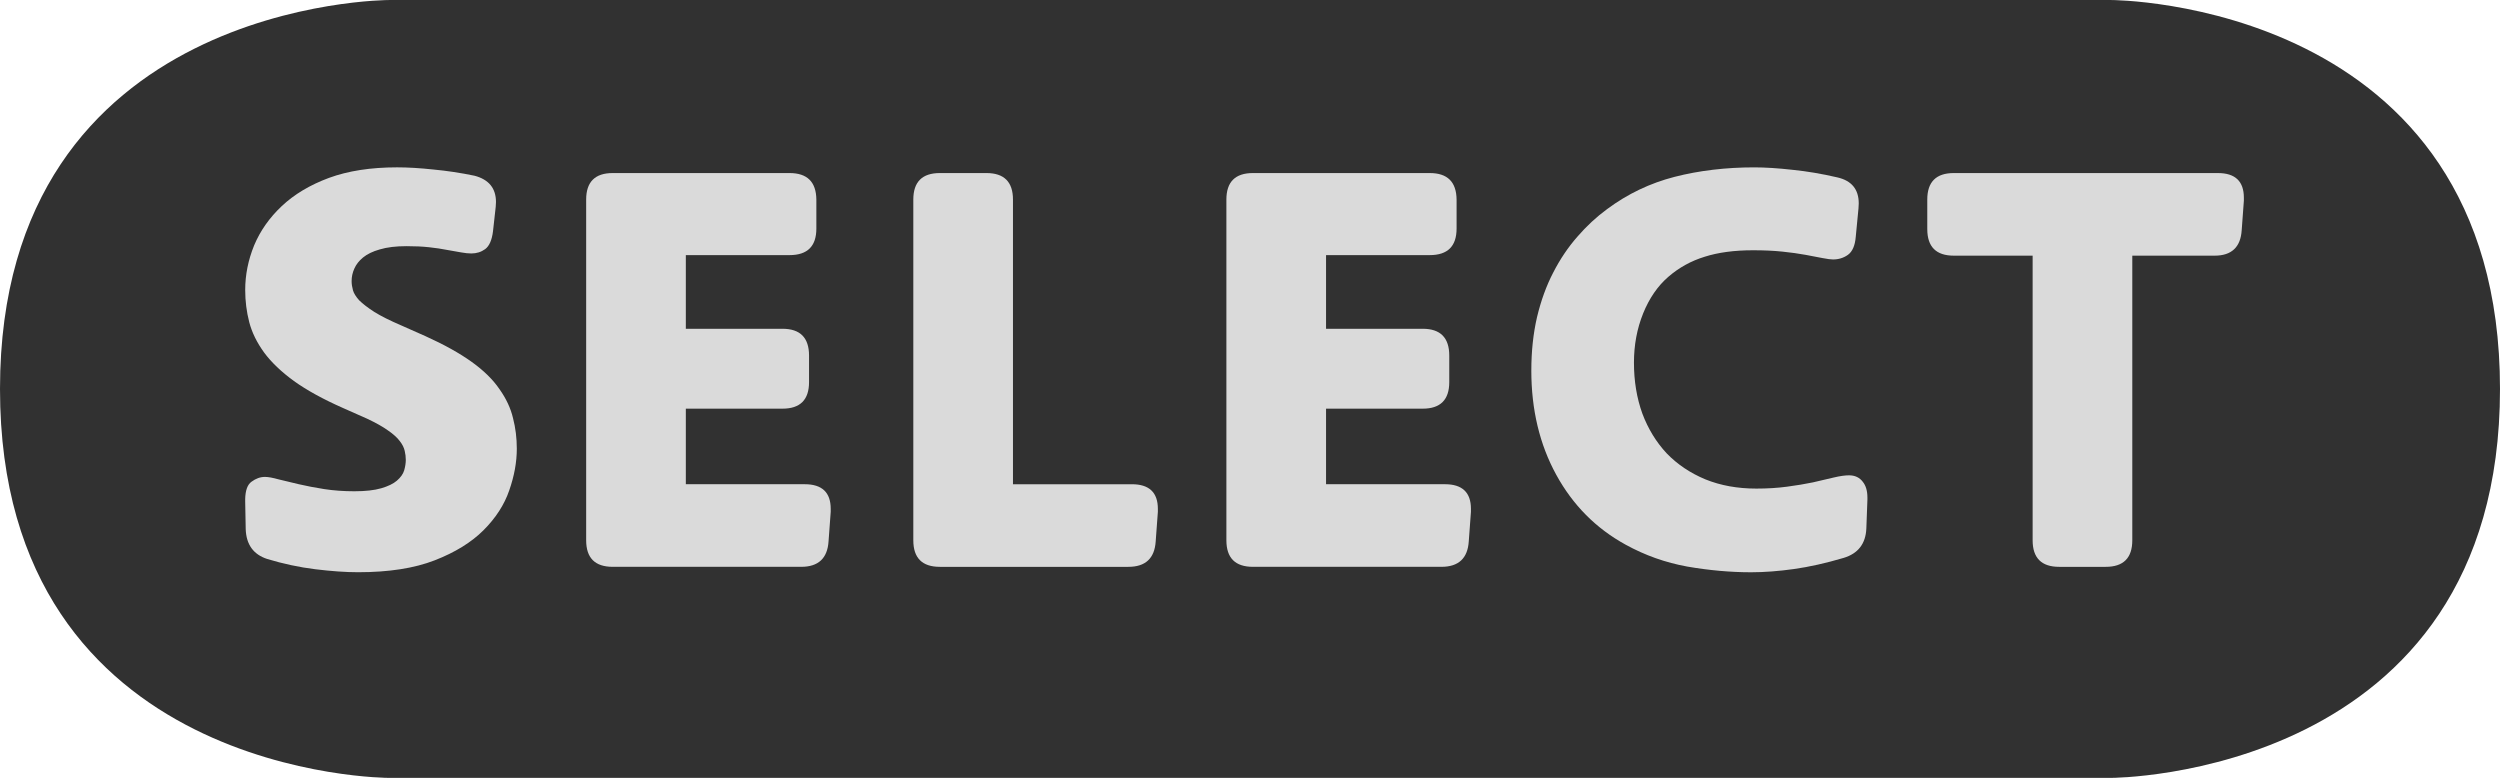 <?xml version="1.0" encoding="UTF-8" standalone="no"?>
<!-- Created with Inkscape (http://www.inkscape.org/) -->

<svg
   xmlns:dc="http://purl.org/dc/elements/1.1/"
   xmlns:cc="http://creativecommons.org/ns#"
   xmlns:rdf="http://www.w3.org/1999/02/22-rdf-syntax-ns#"
   xmlns:svg="http://www.w3.org/2000/svg"
   xmlns="http://www.w3.org/2000/svg"
   xmlns:sodipodi="http://sodipodi.sourceforge.net/DTD/sodipodi-0.dtd"
   xmlns:inkscape="http://www.inkscape.org/namespaces/inkscape"
   width="72.666"
   height="22.607"
   viewBox="0 0 19.226 5.981"
   version="1.1"
   id="svg7184"
   sodipodi:docname="Move_Select.svg"
   inkscape:version="0.92.3 (2405546, 2018-03-11)">
  <defs
     id="defs7178">
    <marker
       inkscape:stockid="Arrow1Lstart"
       orient="auto"
       refY="0"
       refX="0"
       id="Arrow1Lstart"
       style="overflow:visible"
       inkscape:isstock="true">
      <path
         id="path7920"
         d="M 0,0 5,-5 -12.5,0 5,5 Z"
         style="fill:#000000;fill-opacity:1;fill-rule:evenodd;stroke:#000000;stroke-width:1pt;stroke-opacity:1"
         transform="matrix(0.8,0,0,0.8,10,0)"
         inkscape:connector-curvature="0" />
    </marker>
    <pattern
       patternUnits="userSpaceOnUse"
       width="5"
       height="5"
       patternTransform="matrix(0.265,0,0,0.265,119.062,103.854)"
       id="pattern9877">
      <rect
         y="5.6843419e-014"
         x="0"
         height="5"
         width="5"
         id="rect9873"
         style="opacity:1;fill:#313131;fill-opacity:1;fill-rule:nonzero;stroke:none;stroke-width:3.024;stroke-linecap:round;stroke-linejoin:round;stroke-miterlimit:4;stroke-dasharray:none;stroke-dashoffset:0;stroke-opacity:1;paint-order:normal" />
      <circle
         r="1.5"
         cy="2.5"
         cx="2.5"
         id="path9875"
         style="opacity:1;fill:#242424;fill-opacity:1;fill-rule:nonzero;stroke:none;stroke-width:3.024;stroke-linecap:round;stroke-linejoin:round;stroke-miterlimit:4;stroke-dasharray:none;stroke-dashoffset:0;stroke-opacity:1;paint-order:normal" />
    </pattern>
    <pattern
       patternUnits="userSpaceOnUse"
       width="6"
       height="6"
       patternTransform="matrix(0.265,0,0,0.265,119.062,103.854)"
       id="pattern11469">
      <rect
         id="rect9881"
         y="-5.6843419e-014"
         x="0"
         height="5"
         width="5"
         style="fill:none;stroke:none;stroke-width:3.78" />
      <rect
         y="-5.6843419e-014"
         x="0"
         height="6"
         width="6"
         id="rect11441"
         style="opacity:1;fill:#313131;fill-opacity:1;fill-rule:nonzero;stroke:none;stroke-width:3.024;stroke-linecap:round;stroke-linejoin:round;stroke-miterlimit:4;stroke-dasharray:none;stroke-dashoffset:0;stroke-opacity:1;paint-order:normal" />
      <circle
         r="0.5"
         cy="0.5"
         cx="0.5"
         id="path11445"
         style="opacity:1;fill:#242424;fill-opacity:1;fill-rule:nonzero;stroke:none;stroke-width:3.024;stroke-linecap:round;stroke-linejoin:round;stroke-miterlimit:4;stroke-dasharray:none;stroke-dashoffset:0;stroke-opacity:1;paint-order:normal" />
      <circle
         r="0.5"
         cy="2.5"
         cx="0.5"
         id="path11447"
         style="opacity:1;fill:#242424;fill-opacity:1;fill-rule:nonzero;stroke:none;stroke-width:3.024;stroke-linecap:round;stroke-linejoin:round;stroke-miterlimit:4;stroke-dasharray:none;stroke-dashoffset:0;stroke-opacity:1;paint-order:normal" />
      <circle
         r="0.5"
         cy="4.5"
         cx="0.5"
         id="path11449"
         style="opacity:1;fill:#242424;fill-opacity:1;fill-rule:nonzero;stroke:none;stroke-width:3.024;stroke-linecap:round;stroke-linejoin:round;stroke-miterlimit:4;stroke-dasharray:none;stroke-dashoffset:0;stroke-opacity:1;paint-order:normal" />
      <circle
         r="0.5"
         cy="4.5"
         cx="2.5"
         id="path11455"
         style="opacity:1;fill:#242424;fill-opacity:1;fill-rule:nonzero;stroke:none;stroke-width:3.024;stroke-linecap:round;stroke-linejoin:round;stroke-miterlimit:4;stroke-dasharray:none;stroke-dashoffset:0;stroke-opacity:1;paint-order:normal" />
      <circle
         r="0.5"
         cy="2.5"
         cx="2.5"
         id="path11459"
         style="opacity:1;fill:#242424;fill-opacity:1;fill-rule:nonzero;stroke:none;stroke-width:3.024;stroke-linecap:round;stroke-linejoin:round;stroke-miterlimit:4;stroke-dasharray:none;stroke-dashoffset:0;stroke-opacity:1;paint-order:normal" />
      <circle
         r="0.5"
         cy="0.5"
         cx="2.5"
         id="path11461"
         style="opacity:1;fill:#242424;fill-opacity:1;fill-rule:nonzero;stroke:none;stroke-width:3.024;stroke-linecap:round;stroke-linejoin:round;stroke-miterlimit:4;stroke-dasharray:none;stroke-dashoffset:0;stroke-opacity:1;paint-order:normal" />
      <circle
         r="0.5"
         cy="0.5"
         cx="4.5"
         id="path11463"
         style="opacity:1;fill:#242424;fill-opacity:1;fill-rule:nonzero;stroke:none;stroke-width:3.024;stroke-linecap:round;stroke-linejoin:round;stroke-miterlimit:4;stroke-dasharray:none;stroke-dashoffset:0;stroke-opacity:1;paint-order:normal" />
      <circle
         r="0.5"
         cy="2.5"
         cx="4.5"
         id="path11465"
         style="opacity:1;fill:#242424;fill-opacity:1;fill-rule:nonzero;stroke:none;stroke-width:3.024;stroke-linecap:round;stroke-linejoin:round;stroke-miterlimit:4;stroke-dasharray:none;stroke-dashoffset:0;stroke-opacity:1;paint-order:normal" />
      <circle
         r="0.5"
         cy="4.5"
         cx="4.5"
         id="path11467"
         style="opacity:1;fill:#242424;fill-opacity:1;fill-rule:nonzero;stroke:none;stroke-width:3.024;stroke-linecap:round;stroke-linejoin:round;stroke-miterlimit:4;stroke-dasharray:none;stroke-dashoffset:0;stroke-opacity:1;paint-order:normal" />
    </pattern>
    <pattern
       patternUnits="userSpaceOnUse"
       width="1"
       height="1"
       patternTransform="matrix(0.265,0,0,0.265,116.284,69.061)"
       id="pattern12934">
      <g
         id="g12932"
         transform="matrix(3.78,0,0,3.78,-439.5,-261.02)">
        <rect
           style="opacity:1;fill:#313131;fill-opacity:1;fill-rule:evenodd;stroke:none;stroke-width:0.05;stroke-linecap:round;stroke-linejoin:round;stroke-miterlimit:4;stroke-dasharray:none;stroke-dashoffset:0;stroke-opacity:1;paint-order:stroke fill markers"
           id="rect12889"
           width="0.265"
           height="0.265"
           x="116.284"
           y="69.061" />
        <path
           style="opacity:1;fill:#000000;fill-opacity:1;fill-rule:evenodd;stroke:none;stroke-width:0.05;stroke-linecap:round;stroke-linejoin:round;stroke-miterlimit:4;stroke-dasharray:none;stroke-dashoffset:0;stroke-opacity:1;paint-order:stroke fill markers"
           d="m 116.47,69.194 a 0.053,0.053 0 0 1 -0.053,0.053 0.053,0.053 0 0 1 -0.053,-0.053 0.053,0.053 0 0 1 0.053,-0.053 0.053,0.053 0 0 1 0.053,0.053 z"
           id="path12897"
           inkscape:connector-curvature="0" />
        <path
           id="path12900"
           d="m 116.337,69.194 c 0,0.029 -0.024,0.053 -0.053,0.053 -1e-5,-0.053 0,-0.105 0,-0.106 0.029,9e-6 0.053,0.024 0.053,0.053 z"
           style="opacity:1;fill:#000000;fill-opacity:1;fill-rule:evenodd;stroke:none;stroke-width:0.05;stroke-linecap:round;stroke-linejoin:round;stroke-miterlimit:4;stroke-dasharray:none;stroke-dashoffset:0;stroke-opacity:1;paint-order:stroke fill markers"
           inkscape:connector-curvature="0"
           sodipodi:nodetypes="cccc" />
        <path
           inkscape:connector-curvature="0"
           style="opacity:1;fill:#000000;fill-opacity:1;fill-rule:evenodd;stroke:none;stroke-width:0.05;stroke-linecap:round;stroke-linejoin:round;stroke-miterlimit:4;stroke-dasharray:none;stroke-dashoffset:0;stroke-opacity:1;paint-order:stroke fill markers"
           d="m 116.549,69.247 c -0.029,-9e-6 -0.053,-0.024 -0.053,-0.053 0,-0.029 0.024,-0.053 0.053,-0.053 -1e-5,0.053 0,0.105 0,0.106 z"
           id="path12902"
           sodipodi:nodetypes="cccc" />
        <path
           id="path12904"
           d="m 116.403,69.061 c 0,0.029 -0.024,0.053 -0.053,0.053 -0.029,-9e-6 -0.053,-0.024 -0.053,-0.053 0.053,0 0.105,0 0.106,0 z"
           style="opacity:1;fill:#000000;fill-opacity:1;fill-rule:evenodd;stroke:none;stroke-width:0.05;stroke-linecap:round;stroke-linejoin:round;stroke-miterlimit:4;stroke-dasharray:none;stroke-dashoffset:0;stroke-opacity:1;paint-order:stroke fill markers"
           inkscape:connector-curvature="0"
           sodipodi:nodetypes="cccc" />
        <path
           inkscape:connector-curvature="0"
           style="opacity:1;fill:#000000;fill-opacity:1;fill-rule:evenodd;stroke:none;stroke-width:0.05;stroke-linecap:round;stroke-linejoin:round;stroke-miterlimit:4;stroke-dasharray:none;stroke-dashoffset:0;stroke-opacity:1;paint-order:stroke fill markers"
           d="m 116.536,69.061 c 0,0.029 -0.024,0.053 -0.053,0.053 -0.029,-9e-6 -0.053,-0.024 -0.053,-0.053 0.053,0 0.105,0 0.106,0 z"
           id="path12906"
           sodipodi:nodetypes="cccc" />
        <path
           inkscape:connector-curvature="0"
           style="opacity:1;fill:#000000;fill-opacity:1;fill-rule:evenodd;stroke:none;stroke-width:0.05;stroke-linecap:round;stroke-linejoin:round;stroke-miterlimit:4;stroke-dasharray:none;stroke-dashoffset:0;stroke-opacity:1;paint-order:stroke fill markers"
           d="m 116.403,69.326 c -0.053,0 -0.105,0 -0.106,0 0,-0.029 0.024,-0.053 0.053,-0.053 0.029,9e-6 0.053,0.024 0.053,0.053 z"
           id="path12908"
           sodipodi:nodetypes="cccc" />
        <path
           id="path12910"
           d="m 116.536,69.326 c -0.053,0 -0.105,0 -0.106,0 0,-0.029 0.024,-0.053 0.053,-0.053 0.029,9e-6 0.053,0.024 0.053,0.053 z"
           style="opacity:1;fill:#000000;fill-opacity:1;fill-rule:evenodd;stroke:none;stroke-width:0.05;stroke-linecap:round;stroke-linejoin:round;stroke-miterlimit:4;stroke-dasharray:none;stroke-dashoffset:0;stroke-opacity:1;paint-order:stroke fill markers"
           inkscape:connector-curvature="0"
           sodipodi:nodetypes="cccc" />
      </g>
    </pattern>
  </defs>
  <sodipodi:namedview
     id="base"
     pagecolor="#ffffff"
     bordercolor="#666666"
     borderopacity="1.0"
     inkscape:pageopacity="0.0"
     inkscape:pageshadow="2"
     inkscape:zoom="2.8284271"
     inkscape:cx="206.6507"
     inkscape:cy="35.972786"
     inkscape:document-units="px"
     inkscape:current-layer="layer4"
     showgrid="true"
     inkscape:pagecheckerboard="true"
     objecttolerance="38"
     guidetolerance="10000"
     inkscape:snap-tangential="false"
     inkscape:snap-path-clip="true"
     inkscape:window-width="1920"
     inkscape:window-height="1017"
     inkscape:window-x="-8"
     inkscape:window-y="-8"
     inkscape:window-maximized="1"
     showguides="false"
     inkscape:snap-midpoints="false"
     scale-x="0.265"
     units="px"
     inkscape:object-nodes="true">
    <inkscape:grid
       type="xygrid"
       id="grid7856"
       snapvisiblegridlinesonly="true"
       spacingx="0.013"
       spacingy="0.066"
       originy="-368.683"
       originx="-120.971" />
  </sodipodi:namedview>
  <g
     inkscape:groupmode="layer"
     id="layer4"
     inkscape:label="Buttons"
     transform="translate(-40.802,-113.63)">
    <flowRoot
       xml:space="preserve"
       id="flowRoot9625"
       style="font-style:normal;font-variant:normal;font-weight:normal;font-stretch:normal;font-size:42.667px;line-height:1.25;font-family:Questrial;-inkscape-font-specification:Questrial;letter-spacing:0px;word-spacing:0px;fill:#000000;fill-opacity:1;stroke:none"
       transform="scale(0.265)"><flowRegion
         id="flowRegion9627"><rect
           id="rect9629"
           width="130"
           height="145"
           x="395"
           y="392.52" /></flowRegion><flowPara
         id="flowPara9631">SELECT</flowPara></flowRoot>    <path
       style="fill:#313131;fill-opacity:1;stroke:none;stroke-width:0.299;stroke-linecap:butt;stroke-linejoin:miter;stroke-miterlimit:4;stroke-dasharray:none;stroke-opacity:1"
       d="m 57.037,113.63 c 0,0 2.991,2e-5 2.991,2.991 0,2.991 -2.991,2.991 -2.991,2.991 H 43.793 c 0,0 -2.991,0 -2.991,-2.991 0,-2.991 2.991,-2.991 2.991,-2.991 z"
       id="path14134"
       inkscape:connector-curvature="0"
       sodipodi:nodetypes="czcczcc" />
    <g
       aria-label="SELECT"
       transform="matrix(0.083,0,0,0.083,16.777,80.195)"
       style="font-style:normal;font-variant:normal;font-weight:normal;font-stretch:normal;font-size:51.391px;line-height:1.25;font-family:'Novel Sans Rnd Web';-inkscape-font-specification:'Novel Sans Rnd Web';text-align:center;letter-spacing:0px;word-spacing:0px;text-anchor:middle;fill:#dadada;fill-opacity:1;stroke:none"
       id="flowRoot14160">
      <path
         d="m 312.176,449.276 q 0,-0.1 0,-0.201 0.025,-1.204 0.577,-1.606 0.602,-0.452 1.255,-0.452 0.452,0 1.255,0.226 0.803,0.201 1.882,0.452 1.079,0.251 2.359,0.452 1.305,0.201 2.785,0.201 1.531,0 2.484,-0.276 0.954,-0.276 1.455,-0.703 0.527,-0.452 0.678,-0.954 0.151,-0.527 0.151,-0.979 0,-0.401 -0.1,-0.828 -0.1,-0.452 -0.452,-0.903 -0.351,-0.477 -1.079,-0.979 -0.728,-0.527 -1.957,-1.104 l -2.208,-0.979 q -2.785,-1.23 -4.567,-2.509 -1.757,-1.28 -2.76,-2.635 -1.004,-1.38 -1.38,-2.81 -0.376,-1.455 -0.376,-2.986 0,-2.108 0.828,-4.14 0.853,-2.033 2.56,-3.639 1.731,-1.631 4.366,-2.61 2.66,-0.979 6.323,-0.979 1.48,0 3.362,0.201 1.882,0.176 3.814,0.577 1.982,0.527 1.982,2.434 0,0.226 -0.025,0.452 l -0.251,2.258 q -0.151,1.23 -0.728,1.656 -0.552,0.401 -1.28,0.401 -0.401,0 -0.954,-0.1 -0.527,-0.1 -1.28,-0.226 -0.753,-0.151 -1.681,-0.251 -0.903,-0.1 -2.083,-0.1 -1.48,0 -2.484,0.301 -0.979,0.276 -1.556,0.753 -0.552,0.452 -0.803,1.029 -0.251,0.552 -0.251,1.154 0,0.401 0.125,0.853 0.125,0.427 0.577,0.928 0.477,0.477 1.405,1.079 0.928,0.577 2.509,1.255 l 2.208,0.979 q 2.61,1.179 4.291,2.384 1.681,1.204 2.585,2.534 0.928,1.305 1.255,2.685 0.351,1.355 0.351,2.836 0,1.857 -0.703,3.864 -0.678,1.982 -2.384,3.689 -1.681,1.681 -4.517,2.785 -2.836,1.104 -7.101,1.104 -1.706,0 -3.965,-0.276 -2.233,-0.276 -4.467,-0.954 -1.907,-0.627 -1.982,-2.76 z"
         style="font-size:51.391px;fill:#dadada;fill-opacity:1"
         id="path1969"
         inkscape:connector-curvature="0" />
      <path
         d="m 343.769,452.89 v -31.567 q 0,-2.459 2.459,-2.459 h 16.386 q 2.459,0 2.484,2.459 v 2.685 q 0,2.459 -2.484,2.459 h -9.611 v 6.825 h 8.958 q 2.459,0 2.459,2.484 v 2.459 q 0,2.459 -2.459,2.459 h -8.958 v 7.001 h 11.016 q 2.409,0 2.409,2.283 0,0.125 0,0.276 l -0.201,2.735 q -0.151,2.359 -2.534,2.359 h -17.465 q -2.459,0 -2.459,-2.459 z"
         style="font-size:51.391px;fill:#dadada;fill-opacity:1"
         id="path1971"
         inkscape:connector-curvature="0" />
      <path
         d="m 374.081,452.89 v -31.567 q 0,-2.459 2.459,-2.459 h 4.316 q 2.459,0 2.459,2.459 v 26.373 h 11.016 q 2.409,0 2.409,2.283 0,0.125 0,0.276 l -0.201,2.735 q -0.151,2.359 -2.534,2.359 h -17.465 q -2.459,0 -2.459,-2.459 z"
         style="font-size:51.391px;fill:#dadada;fill-opacity:1"
         id="path1973"
         inkscape:connector-curvature="0" />
      <path
         d="m 403.089,452.89 v -31.567 q 0,-2.459 2.459,-2.459 h 16.386 q 2.459,0 2.484,2.459 v 2.685 q 0,2.459 -2.484,2.459 h -9.611 v 6.825 h 8.958 q 2.459,0 2.459,2.484 v 2.459 q 0,2.459 -2.459,2.459 h -8.958 v 7.001 h 11.016 q 2.409,0 2.409,2.283 0,0.125 0,0.276 l -0.201,2.735 q -0.151,2.359 -2.534,2.359 h -17.465 q -2.459,0 -2.459,-2.459 z"
         style="font-size:51.391px;fill:#dadada;fill-opacity:1"
         id="path1975"
         inkscape:connector-curvature="0" />
      <path
         d="m 431.344,437.156 q 0,-2.66 0.527,-4.943 0.552,-2.309 1.506,-4.14 0.954,-1.857 2.233,-3.312 1.28,-1.48 2.76,-2.56 2.836,-2.108 6.248,-2.986 3.438,-0.878 7.377,-0.878 1.531,0 3.538,0.226 2.007,0.201 4.165,0.703 1.982,0.452 1.982,2.409 0,0.226 -0.025,0.477 l -0.251,2.61 q -0.1,1.23 -0.728,1.681 -0.602,0.427 -1.38,0.427 -0.301,0 -0.954,-0.125 -0.627,-0.125 -1.581,-0.301 -0.954,-0.176 -2.158,-0.301 -1.204,-0.125 -2.71,-0.125 -2.61,0 -4.492,0.602 -1.882,0.577 -3.362,1.857 -1.48,1.28 -2.334,3.388 -0.853,2.108 -0.853,4.567 0,2.56 0.778,4.718 0.803,2.133 2.258,3.689 1.48,1.531 3.588,2.409 2.108,0.853 4.718,0.853 1.531,0 2.836,-0.176 1.33,-0.176 2.409,-0.401 1.079,-0.251 1.932,-0.452 0.853,-0.201 1.405,-0.201 0.828,0 1.28,0.602 0.427,0.527 0.427,1.455 0,0.1 0,0.201 l -0.1,2.685 q -0.1,2.108 -2.108,2.71 -2.459,0.728 -4.592,1.029 -2.133,0.301 -3.99,0.301 -2.836,0 -5.897,-0.527 -3.036,-0.552 -5.721,-2.033 -4.115,-2.258 -6.424,-6.474 -2.309,-4.216 -2.309,-9.661 z"
         style="font-size:51.391px;fill:#dadada;fill-opacity:1"
         id="path1977"
         inkscape:connector-curvature="0" />
      <path
         d="m 468.03,424.058 v -2.735 q 0,-2.459 2.459,-2.459 h 24.466 q 2.409,0 2.409,2.283 0,0.125 0,0.276 l -0.201,2.735 q -0.151,2.359 -2.509,2.359 h -7.628 v 26.373 q 0,2.459 -2.459,2.459 h -4.316 q -2.459,0 -2.459,-2.459 v -26.373 h -7.302 q -2.459,0 -2.459,-2.459 z"
         style="font-size:51.391px;fill:#dadada;fill-opacity:1"
         id="path1979"
         inkscape:connector-curvature="0" />
    </g>
  </g>
</svg>
